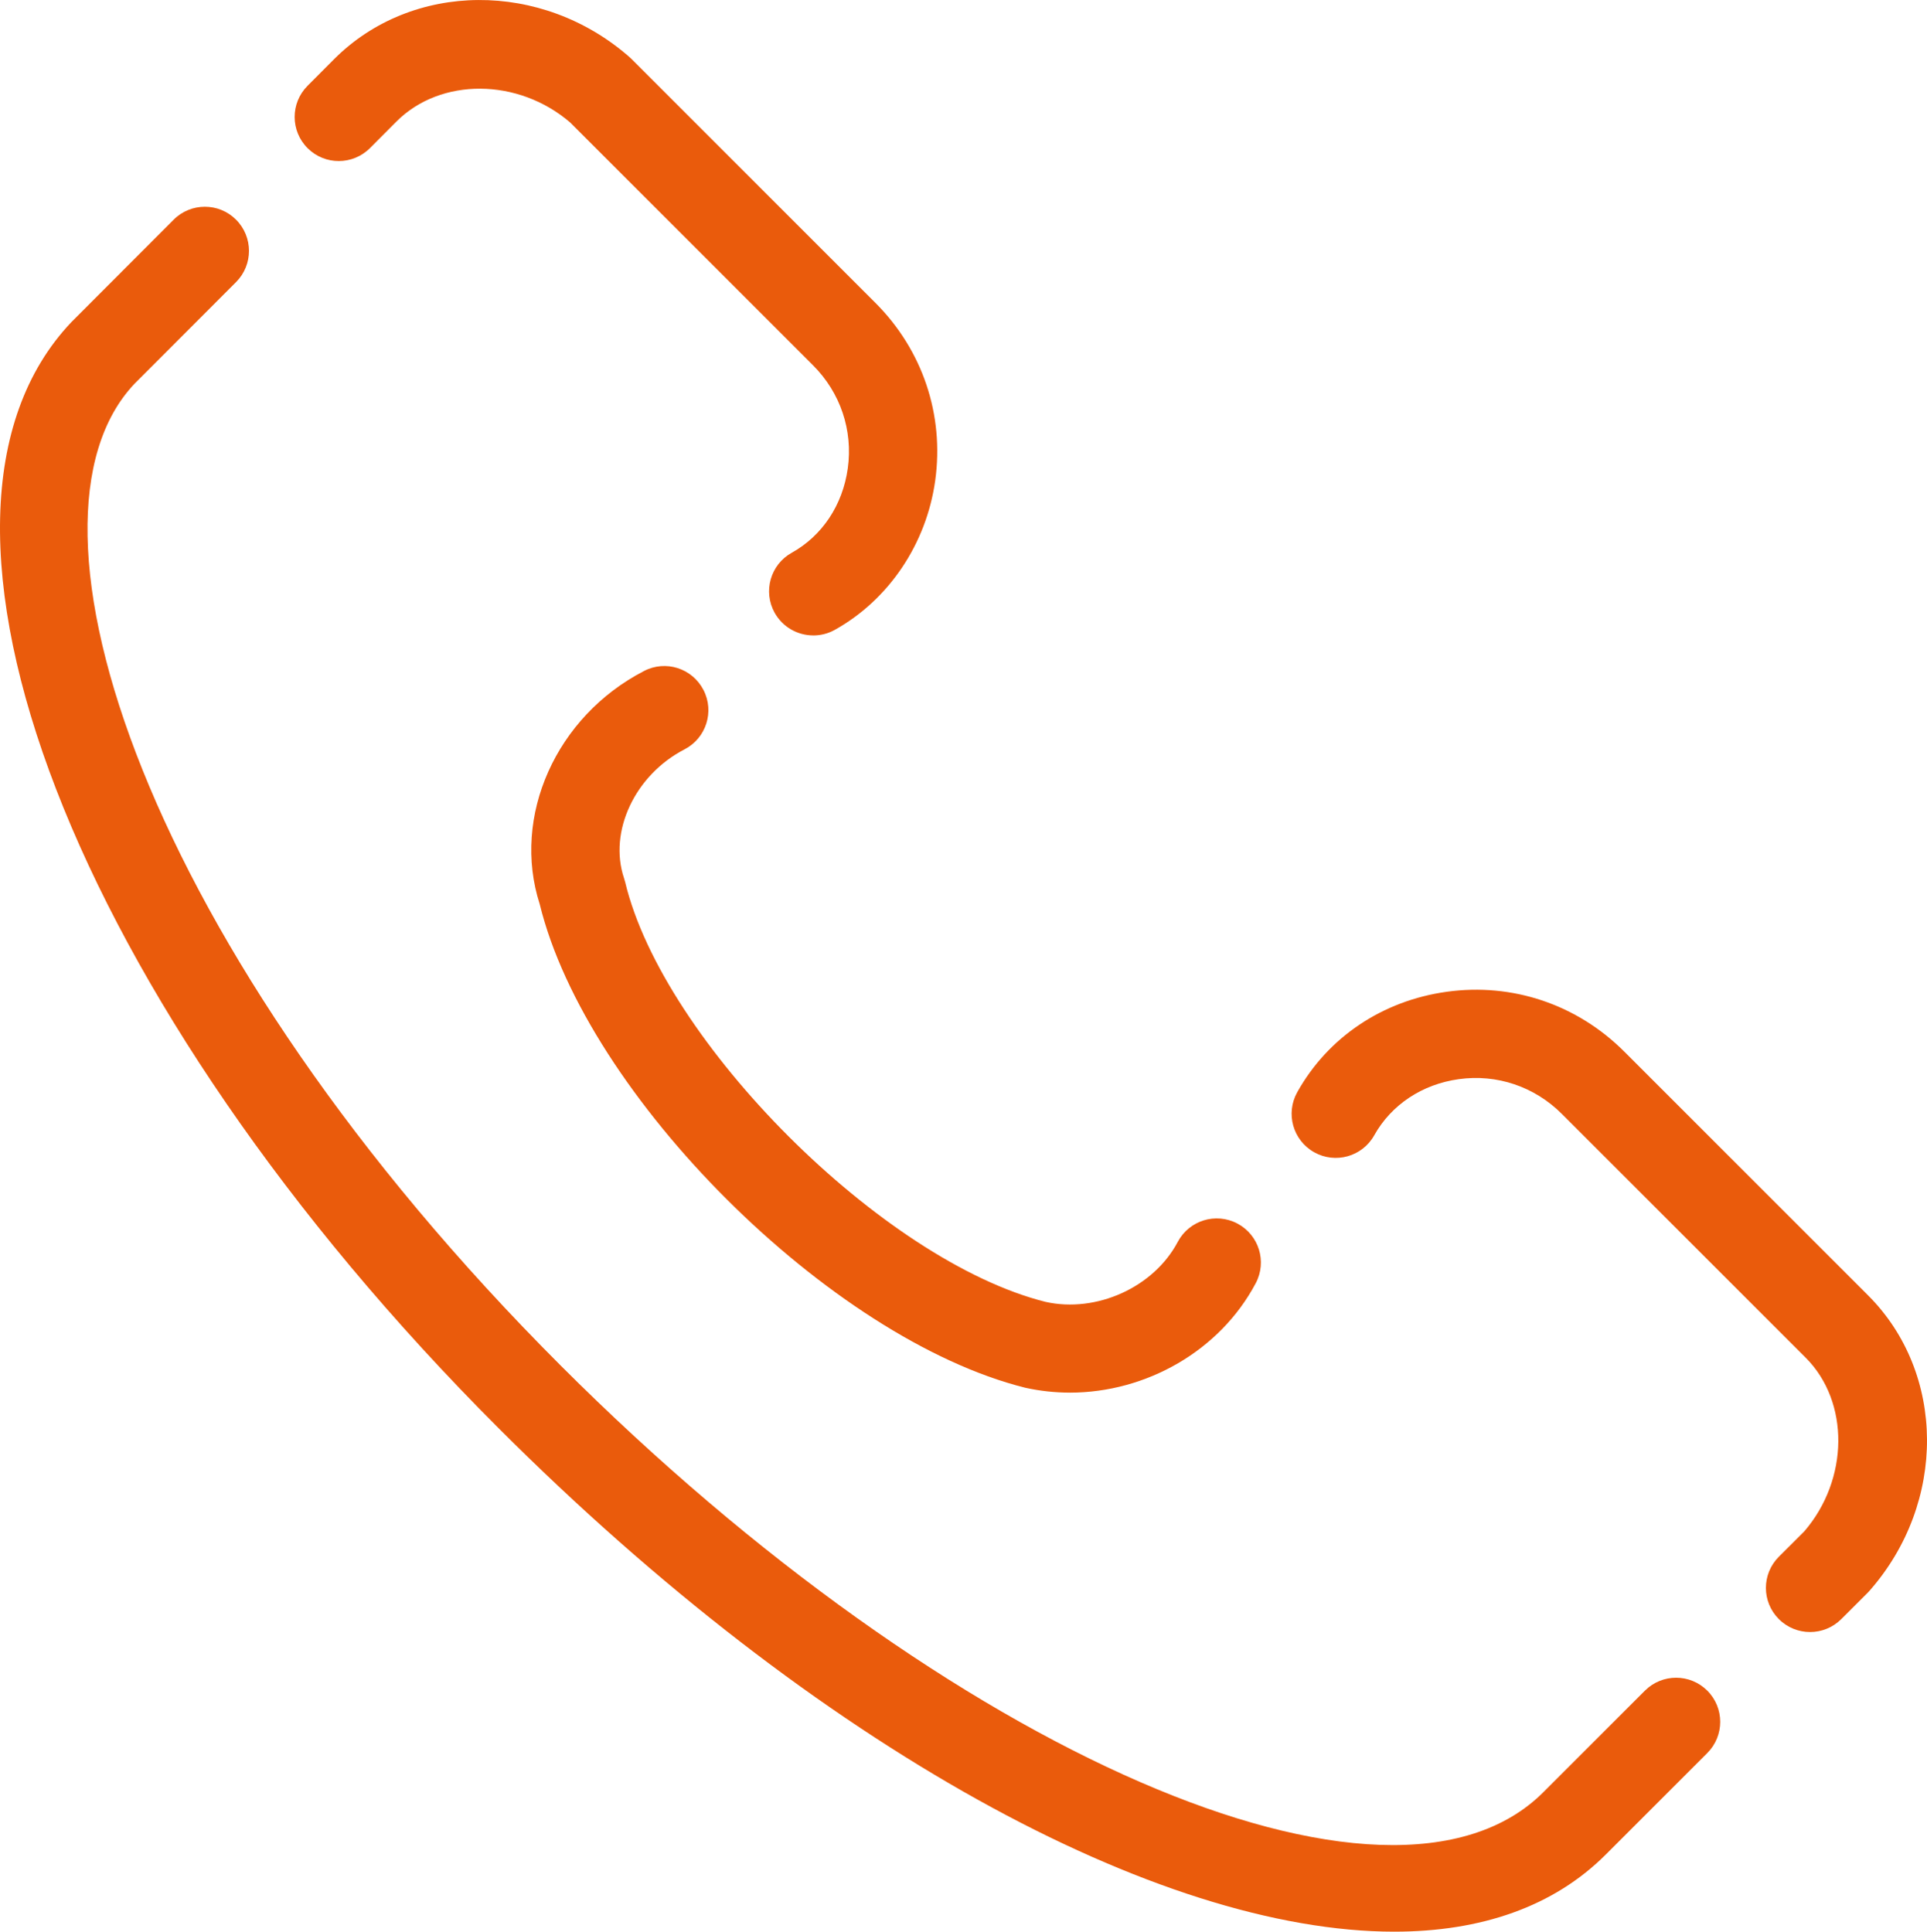 <?xml version="1.0" encoding="UTF-8"?><svg id="a" xmlns="http://www.w3.org/2000/svg" viewBox="0 0 886.69 889.02"><defs><style>.b{fill:#ea5b0c;}</style></defs><path class="b" d="M832.88,751.12c-5.19,0-10.39-1.98-14.36-5.95-7.94-7.94-7.94-20.77,0-28.71l11.7-11.67c20.6-23.92,20.92-59.64,.65-79.93l-112.19-112.19c-12.62-12.62-29.94-18.45-47.44-16-16.85,2.34-31.03,11.76-38.89,25.82-5.47,9.8-17.84,13.3-27.61,7.83-9.8-5.47-13.3-17.84-7.83-27.64,14.1-25.27,39.16-42.12,68.76-46.23,30.27-4.22,60.02,5.83,81.7,27.51l112.21,112.21c35.85,35.83,36.19,95.51,.74,135.87-.27,.34-.59,.65-.89,.97l-12.2,12.18c-3.97,3.95-9.16,5.93-14.36,5.93"/><path class="b" d="M492.27,640.93c-6.82,0-13.7-.74-20.5-2.24-89.72-22.42-201.89-134.46-223.42-222.56-13-40.39,7.49-86.39,47.99-107.31,9.94-5.19,22.19-1.27,27.34,8.7,5.17,9.96,1.25,22.21-8.7,27.36-22.8,11.78-35.02,37.81-27.85,59.26,.19,.57,.36,1.16,.51,1.73,17.5,73.45,118.75,174.61,193.47,193.3,23.37,5.21,49.74-6.65,60.82-27.61,5.24-9.9,17.5-13.7,27.45-8.44,9.92,5.26,13.7,17.52,8.44,27.45-16.47,31.12-50.41,50.37-85.54,50.37"/><path class="b" d="M641.56,889.02c-108.47,0-265.08-84.64-412.12-231.7C33.86,461.76-52.48,238.15,32.83,148.26l47.06-47.14c7.92-7.94,20.77-7.96,28.71-.04,7.94,7.92,7.96,20.79,.04,28.73l-46.72,46.78c-59.96,63.19,4.35,260.14,196.21,452.02,178.71,178.71,381.45,266.77,452.02,196.23l46.74-46.74c7.94-7.94,20.77-7.94,28.71,0,7.92,7.92,7.92,20.77,0,28.71l-46.74,46.74c-24,24-57.42,35.47-97.3,35.47"/><path class="b" d="M374.22,292.44c-7.14,0-14.04-3.76-17.78-10.43-5.45-9.8-1.92-22.17,7.87-27.61,14.02-7.81,23.43-21.94,25.78-38.8,2.45-17.56-3.38-34.88-16-47.5l-111.7-111.7c-23.86-20.56-59.6-20.82-79.93-.51l-12.22,12.27c-7.92,7.92-20.75,7.96-28.69,.04-7.96-7.92-7.96-20.77-.04-28.71l12.24-12.29c35.89-35.89,95.57-36.31,135.9-.93,.34,.3,.65,.59,.97,.91l112.19,112.21c21.7,21.7,31.73,51.53,27.51,81.83-4.07,29.16-21.37,54.83-46.23,68.68-3.12,1.73-6.52,2.55-9.86,2.55"/></svg>